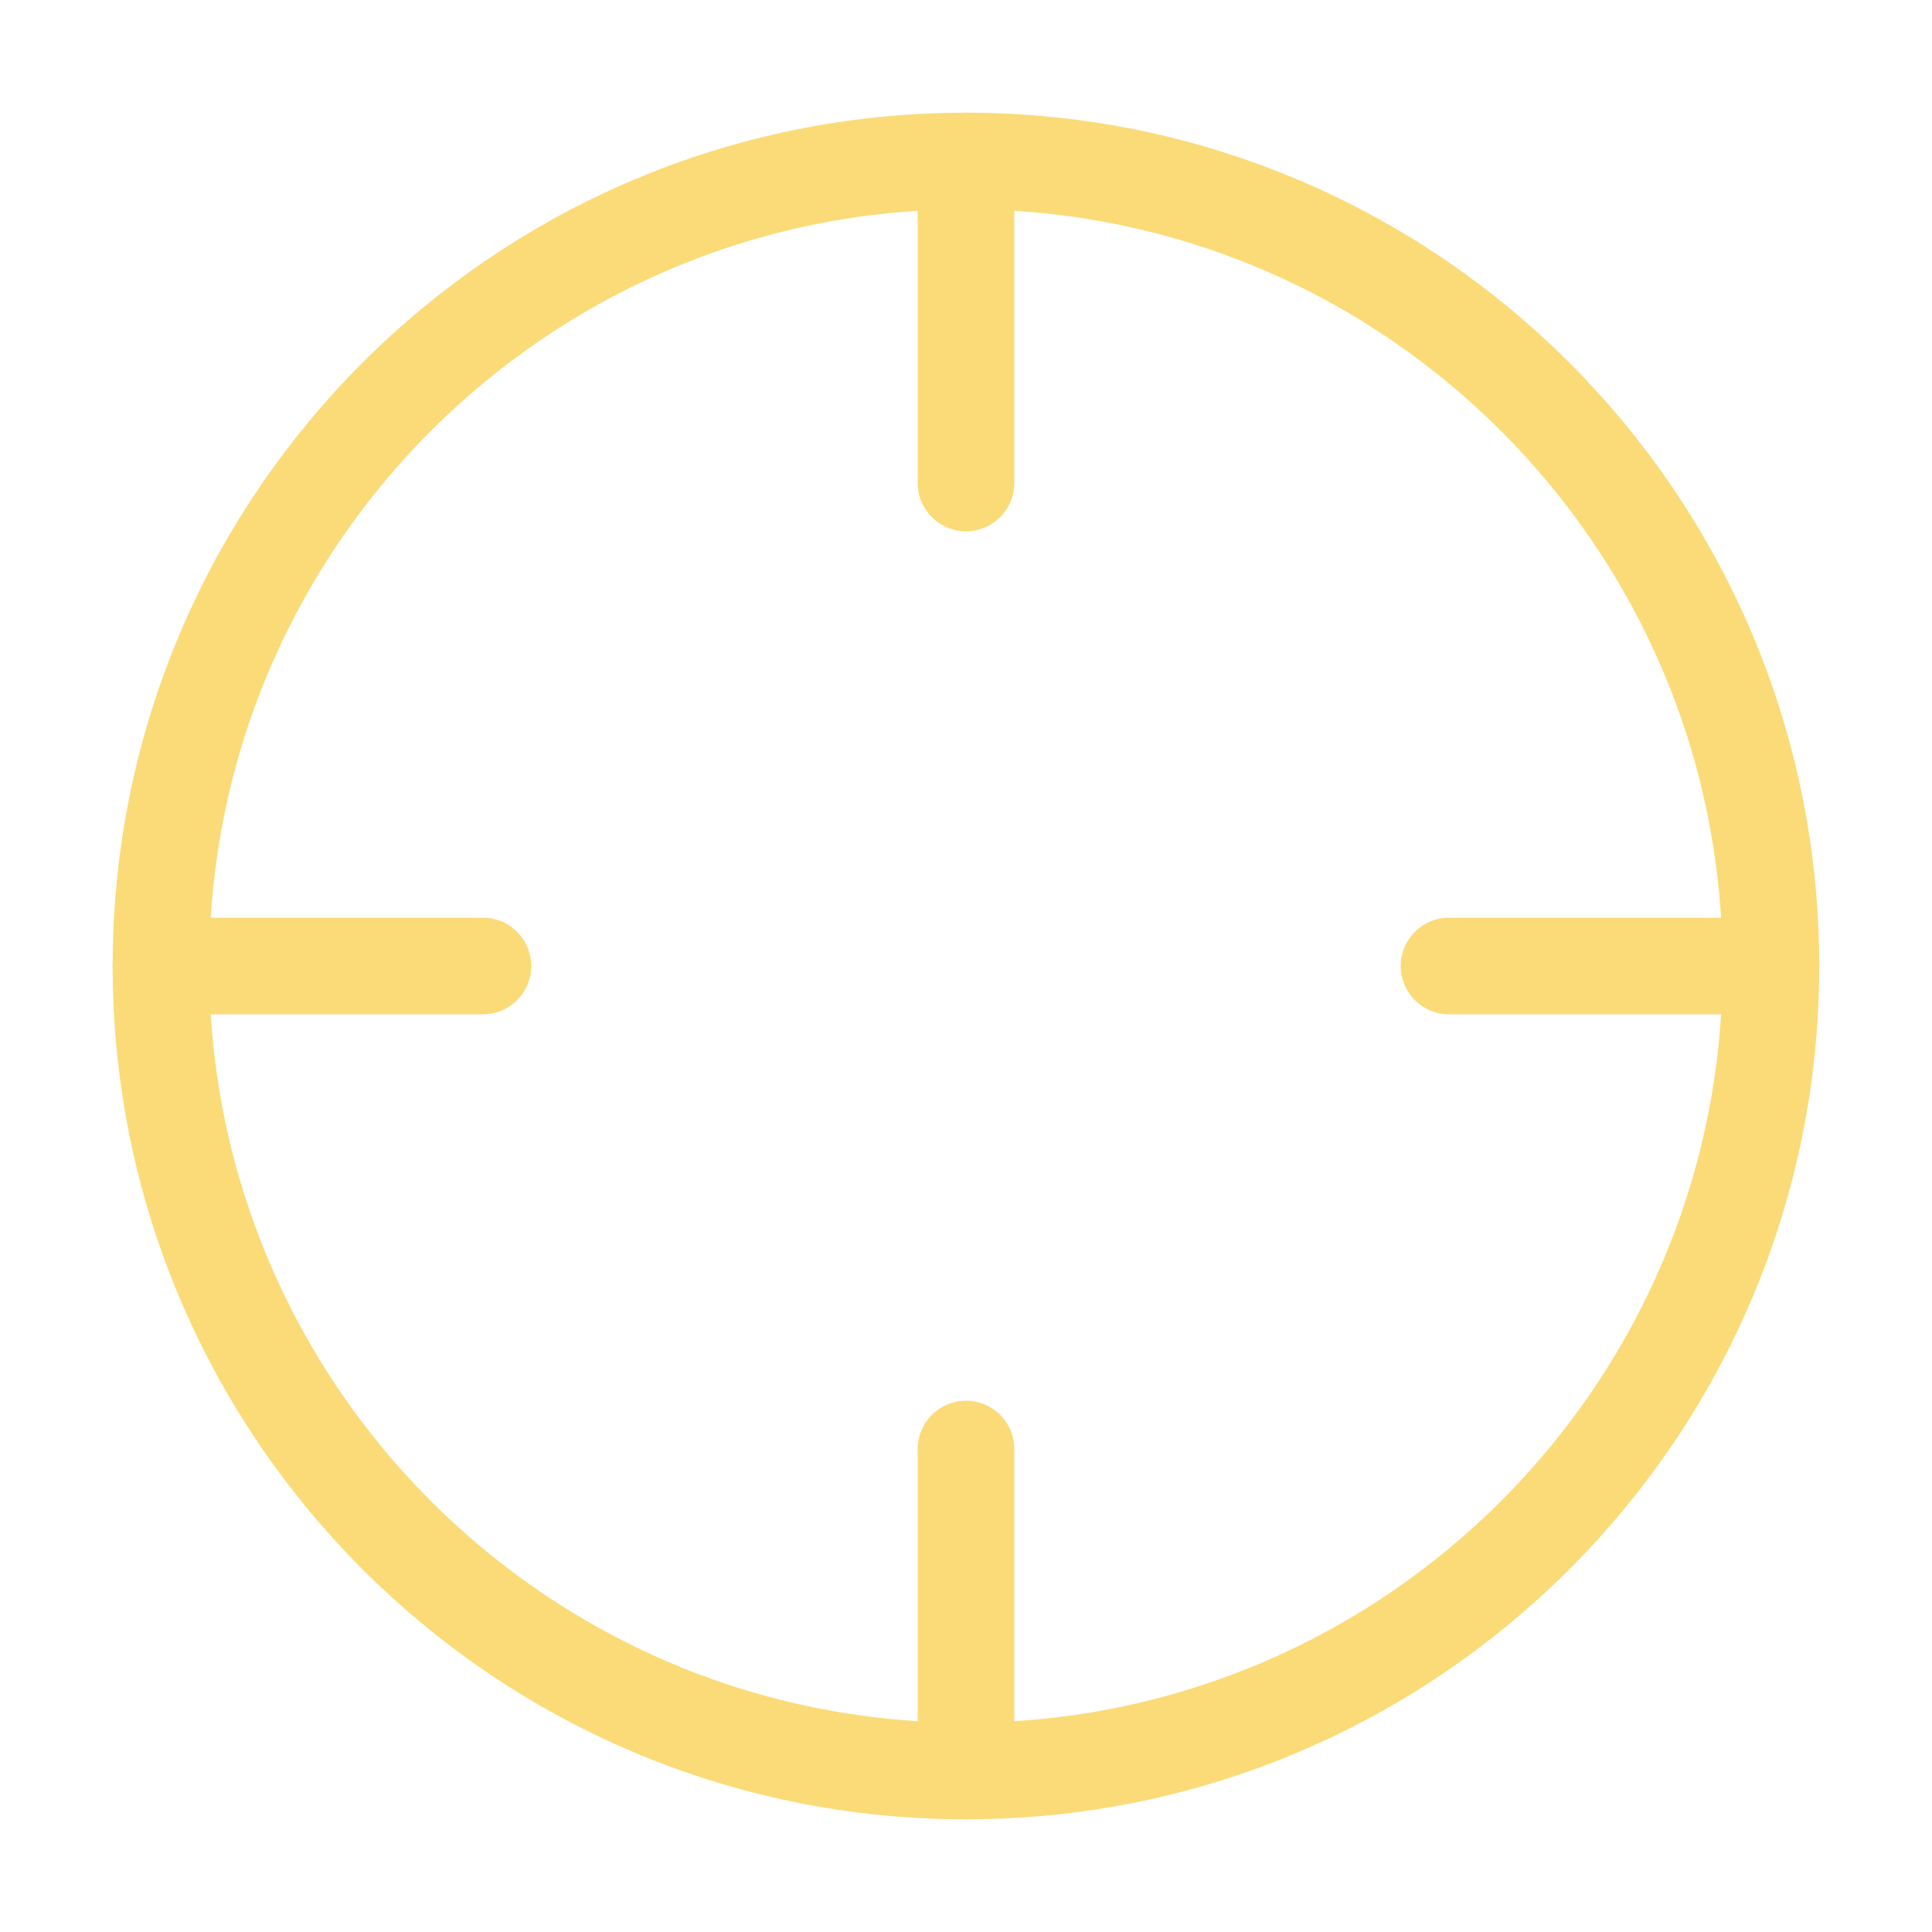 <?xml version="1.0" encoding="UTF-8"?> <svg xmlns="http://www.w3.org/2000/svg" width="40" height="40" viewBox="0 0 40 40" fill="none"><path d="M19.999 36.667C29.203 36.667 36.665 29.205 36.665 20C36.665 10.795 29.203 3.333 19.999 3.333C10.794 3.333 3.332 10.795 3.332 20C3.332 29.205 10.794 36.667 19.999 36.667Z" stroke="#FBDB78" stroke-width="2" stroke-linecap="round" stroke-linejoin="round"></path><path d="M36.667 20H30" stroke="#FBDB78" stroke-width="2" stroke-linecap="round" stroke-linejoin="round"></path><path d="M9.999 20H3.332" stroke="#FBDB78" stroke-width="2" stroke-linecap="round" stroke-linejoin="round"></path><path d="M20 10V3.333" stroke="#FBDB78" stroke-width="2" stroke-linecap="round" stroke-linejoin="round"></path><path d="M20 36.667V30" stroke="#FBDB78" stroke-width="2" stroke-linecap="round" stroke-linejoin="round"></path></svg> 
